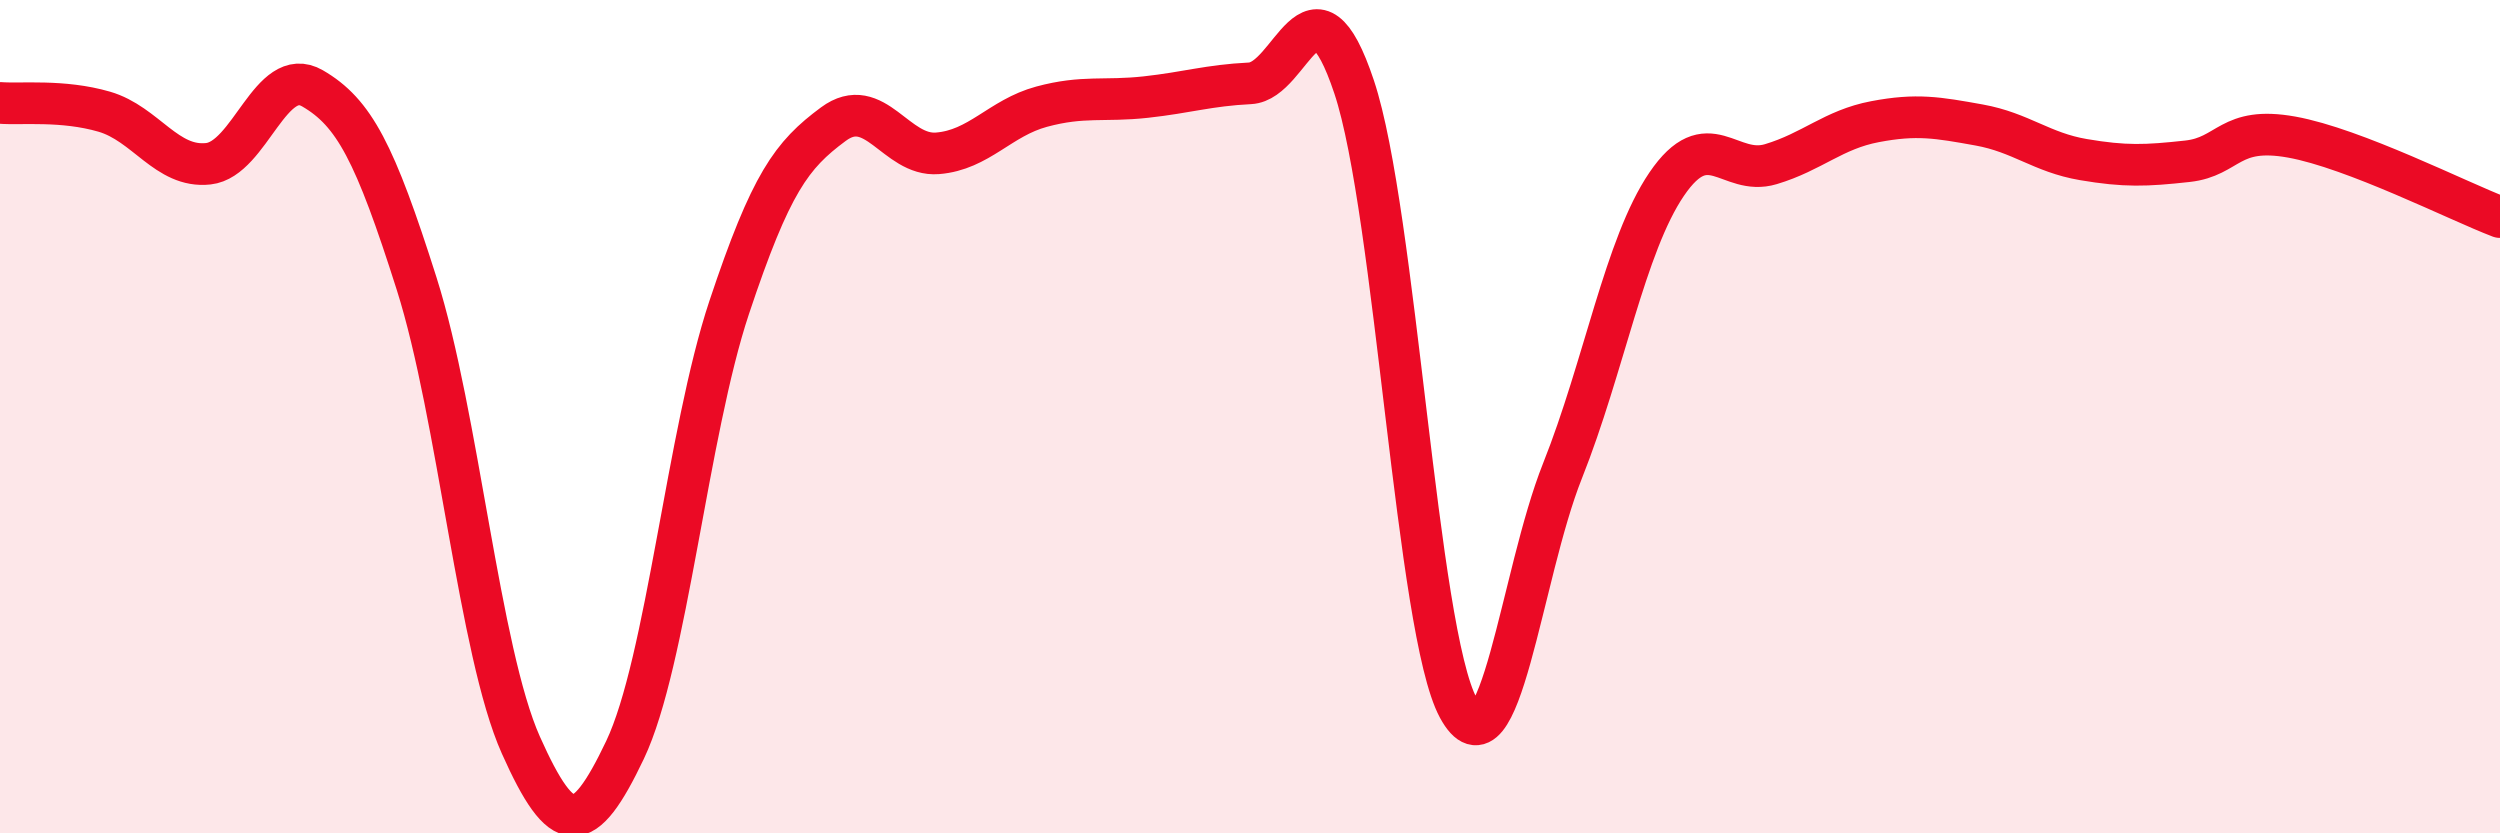 
    <svg width="60" height="20" viewBox="0 0 60 20" xmlns="http://www.w3.org/2000/svg">
      <path
        d="M 0,2.47 C 0.5,2.51 1.5,2.39 2.5,2.68 C 3.5,2.97 4,4.04 5,3.93 C 6,3.82 6.5,1.54 7.5,2.12 C 8.5,2.7 9,3.66 10,6.81 C 11,9.96 11.5,15.64 12.5,17.88 C 13.5,20.12 14,20.1 15,18 C 16,15.9 16.5,10.38 17.5,7.38 C 18.5,4.38 19,3.72 20,2.98 C 21,2.24 21.5,3.76 22.5,3.68 C 23.5,3.6 24,2.83 25,2.56 C 26,2.29 26.5,2.44 27.5,2.33 C 28.5,2.22 29,2.05 30,2 C 31,1.95 31.5,-0.91 32.5,2.09 C 33.5,5.09 34,15.15 35,16.99 C 36,18.83 36.5,13.81 37.5,11.3 C 38.5,8.79 39,5.89 40,4.42 C 41,2.95 41.5,4.24 42.5,3.94 C 43.5,3.64 44,3.11 45,2.92 C 46,2.73 46.5,2.82 47.5,3 C 48.5,3.18 49,3.66 50,3.83 C 51,4 51.5,3.98 52.5,3.87 C 53.5,3.76 53.5,3.02 55,3.29 C 56.5,3.56 59,4.83 60,5.21L60 20L0 20Z"
        fill="#EB0A25"
        opacity="0.1"
        stroke-linecap="round"
        stroke-linejoin="round"
      />
      <path
        d="M 0,2.47 C 0.5,2.51 1.5,2.39 2.5,2.68 C 3.5,2.97 4,4.04 5,3.93 C 6,3.82 6.5,1.54 7.5,2.12 C 8.5,2.7 9,3.66 10,6.81 C 11,9.96 11.5,15.64 12.5,17.88 C 13.5,20.12 14,20.1 15,18 C 16,15.9 16.5,10.38 17.5,7.38 C 18.5,4.38 19,3.72 20,2.98 C 21,2.24 21.5,3.76 22.5,3.68 C 23.5,3.6 24,2.83 25,2.56 C 26,2.29 26.5,2.44 27.5,2.33 C 28.5,2.22 29,2.05 30,2 C 31,1.95 31.5,-0.91 32.5,2.09 C 33.5,5.09 34,15.15 35,16.99 C 36,18.83 36.5,13.81 37.5,11.3 C 38.5,8.79 39,5.89 40,4.42 C 41,2.95 41.5,4.24 42.5,3.94 C 43.5,3.64 44,3.11 45,2.92 C 46,2.73 46.5,2.82 47.5,3 C 48.5,3.18 49,3.66 50,3.83 C 51,4 51.5,3.98 52.5,3.87 C 53.5,3.76 53.5,3.02 55,3.29 C 56.5,3.56 59,4.83 60,5.21"
        stroke="#EB0A25"
        stroke-width="1"
        fill="none"
        stroke-linecap="round"
        stroke-linejoin="round"
      />
    </svg>
  